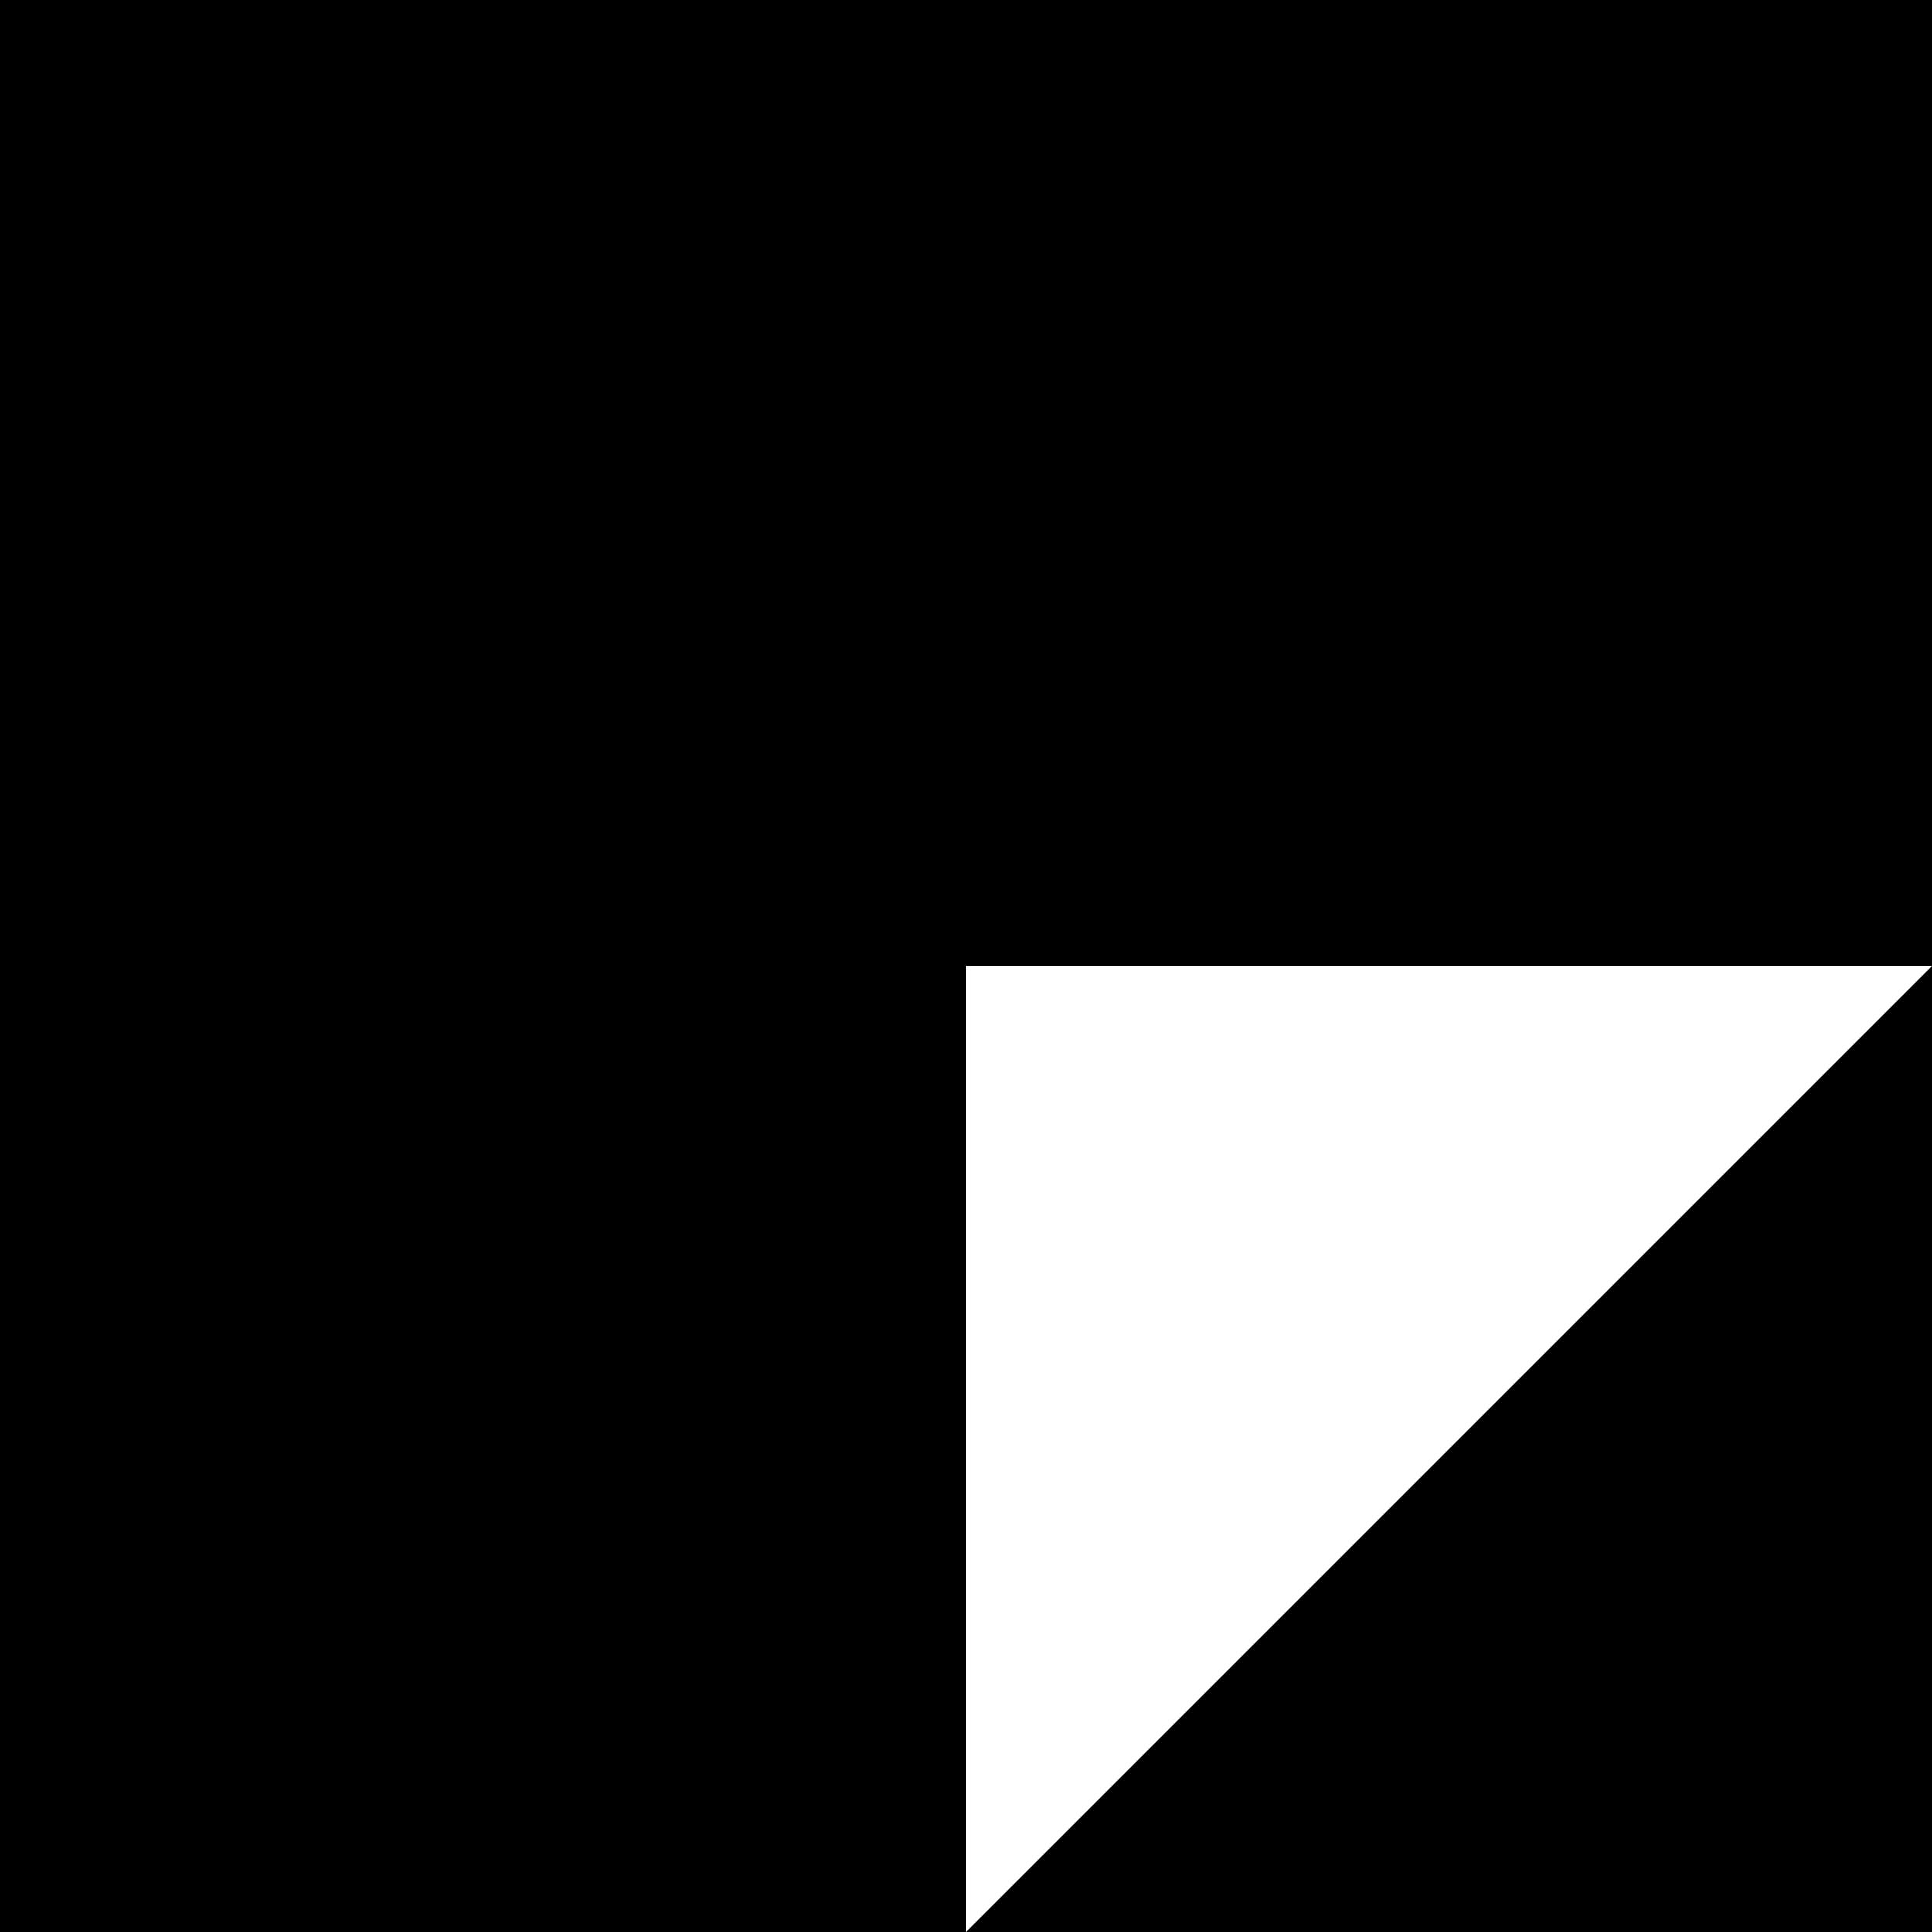 <svg width="32" height="32" viewBox="0 0 32 32" fill="none" xmlns="http://www.w3.org/2000/svg">
<rect x="0" y="0" width="32" height="32" fill="#808080" stroke="none"/>
<g clip-path="url(#clip0_4464_9)">
<path d="M32 0H0V32H32V0Z" fill="black"/>
<path d="M16 32V16H32L16 32Z" fill="white"/>
</g>
<defs>
<clipPath id="clip0_4464_9">
<rect width="32" height="32" fill="white"/>
</clipPath>
</defs>
</svg>
